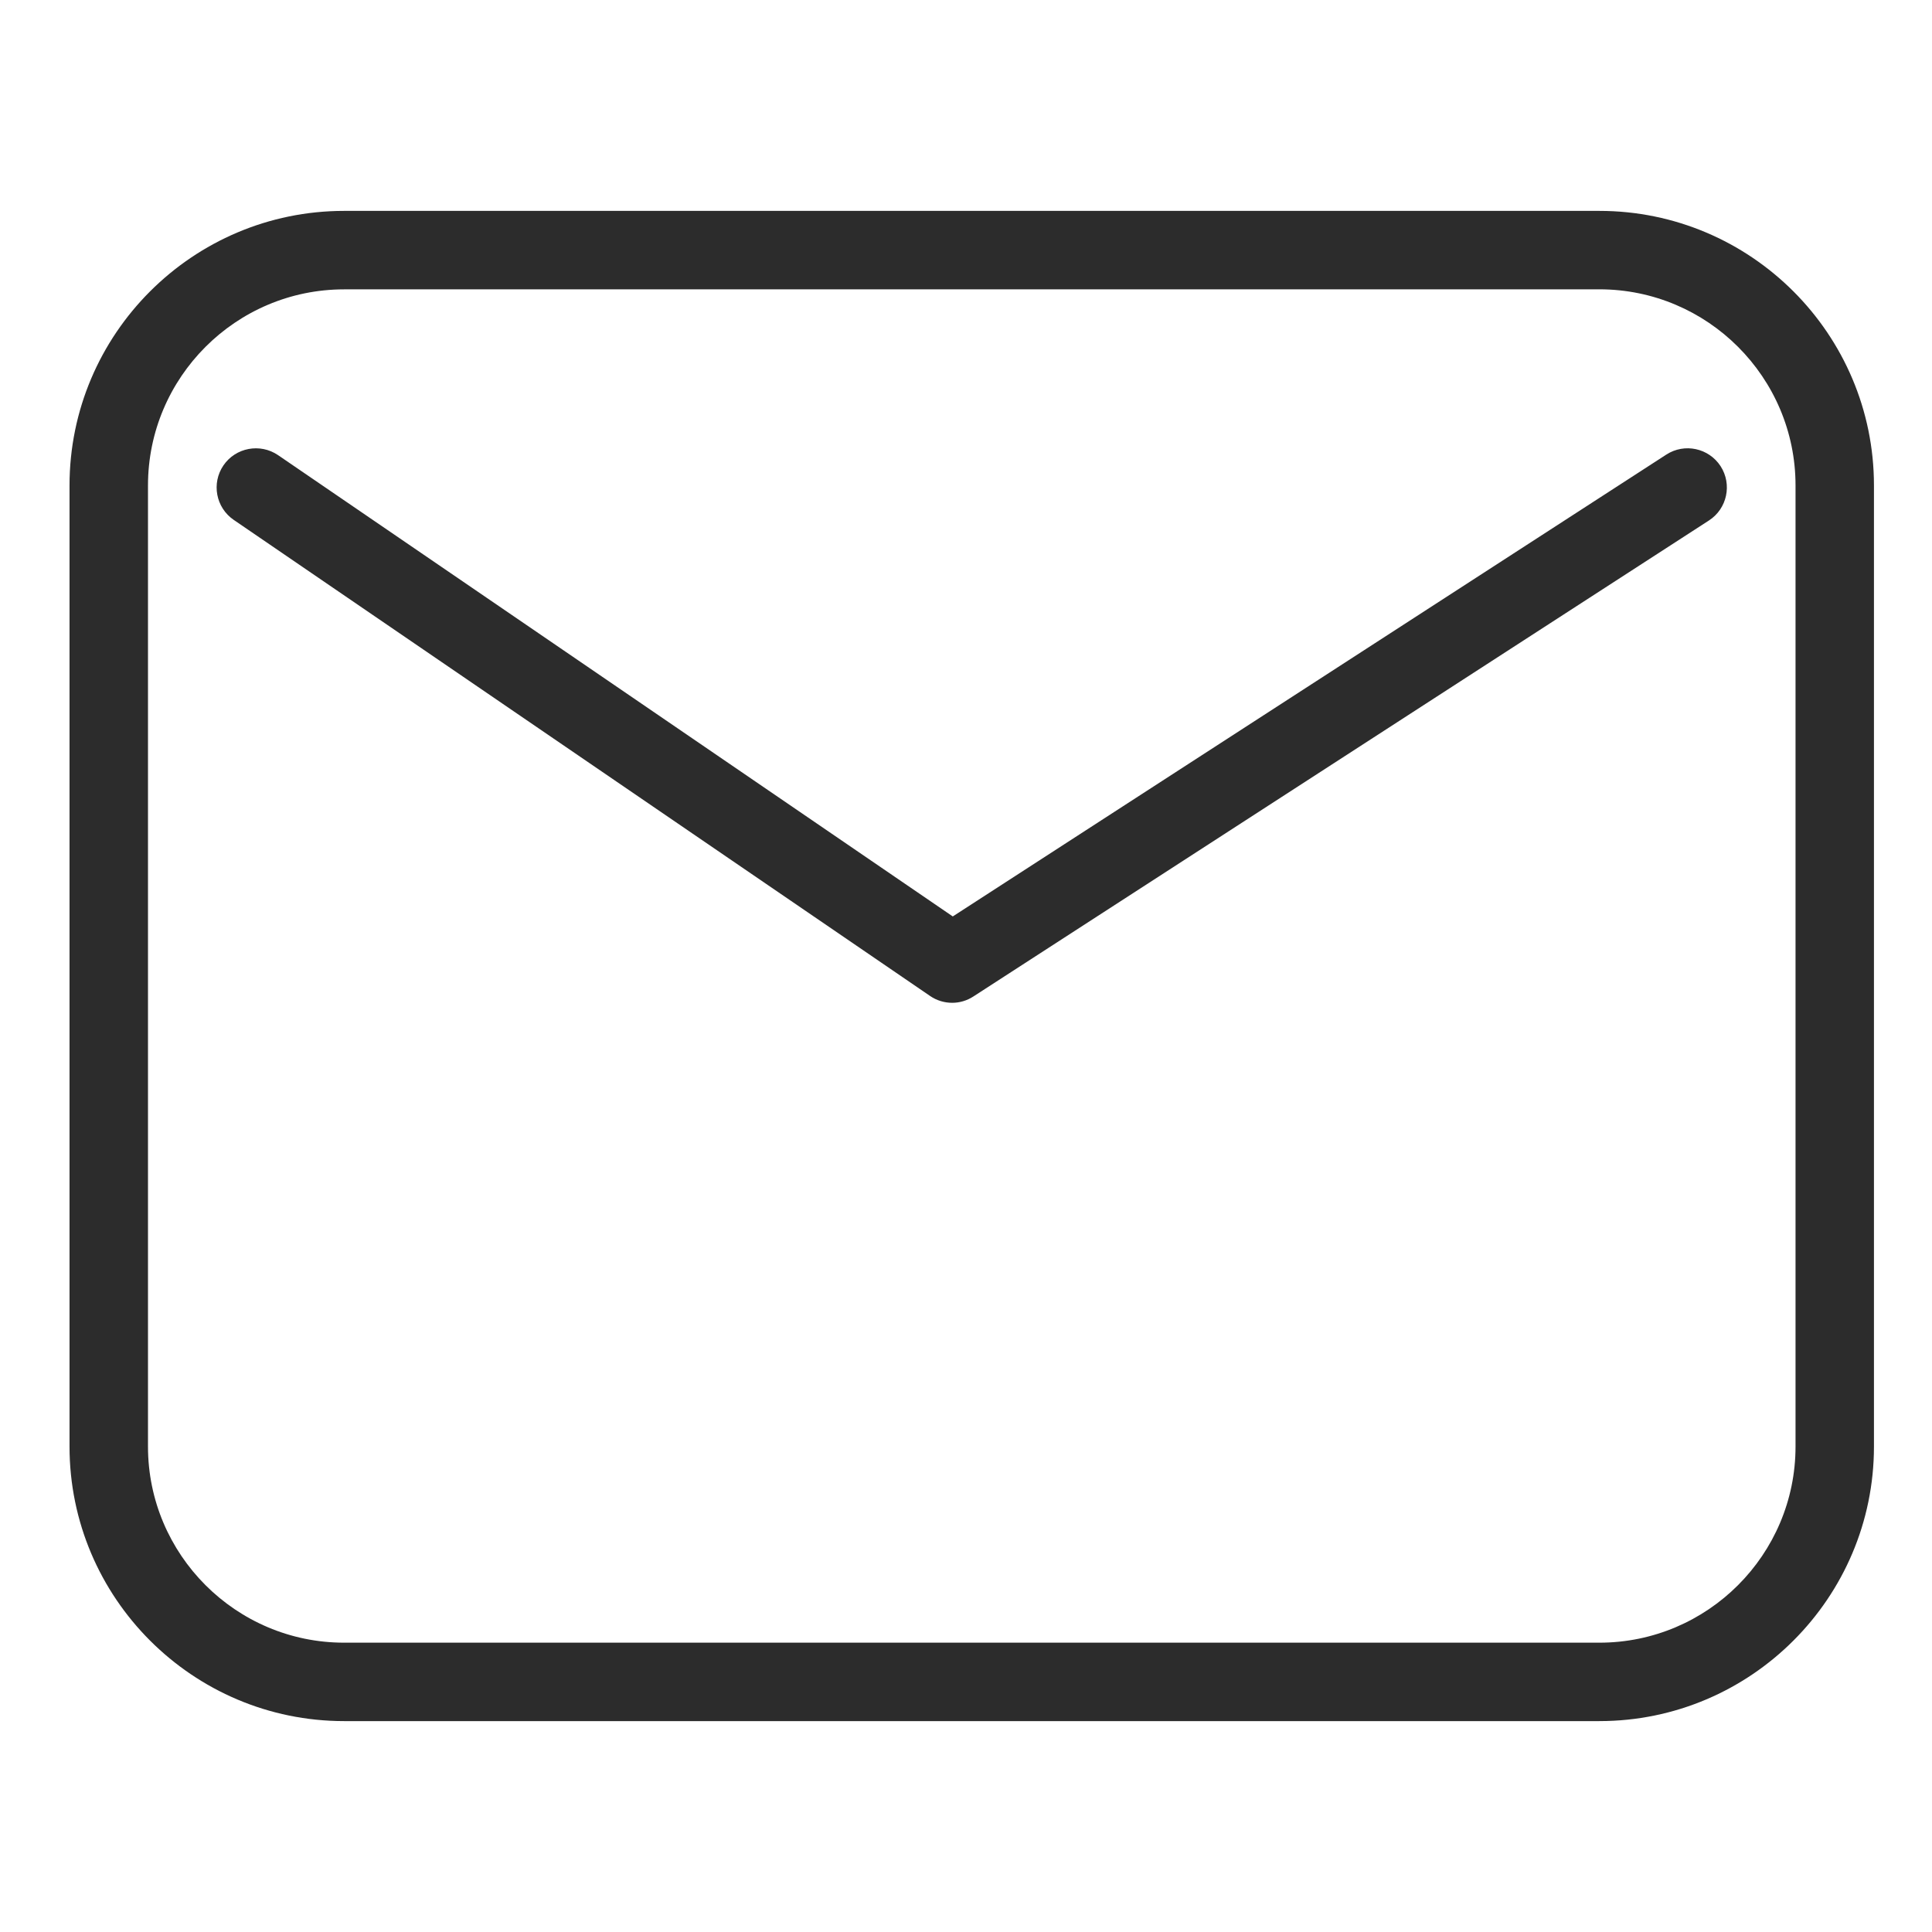 <?xml version="1.0" standalone="no"?><!DOCTYPE svg PUBLIC "-//W3C//DTD SVG 1.1//EN" "http://www.w3.org/Graphics/SVG/1.1/DTD/svg11.dtd"><svg t="1630289962808" class="icon" viewBox="0 0 1024 1024" version="1.1" xmlns="http://www.w3.org/2000/svg" p-id="4926" xmlns:xlink="http://www.w3.org/1999/xlink" width="30" height="30"><defs><style type="text/css"></style></defs><path d="M847.692 912.221l-665.301 0c-80.242 0-145.542-65.301-145.542-145.521l0-509.4c0-80.243 65.301-145.521 145.542-145.521l665.301 0c80.264 0 145.542 65.278 145.542 145.542l0 509.377c0 80.221-65.278 145.521-145.542 145.521zM182.39 153.367c-57.322 0-103.956 46.633-103.956 103.956l0 509.377c0 57.322 46.656 103.956 103.956 103.956l665.301 0c57.345 0 103.978-46.633 103.978-103.956l0-509.4c0-57.322-46.633-103.956-103.978-103.956l-665.301 0zM504.661 531.504c-4.1 0-8.221-1.212-11.724-3.637l-369.058-252.319c-9.476-6.479-11.901-19.416-5.443-28.893 6.479-9.455 19.416-11.879 28.914-5.443l357.642 244.518 378.182-244.782c9.631-6.259 22.523-3.482 28.782 6.149 6.215 9.652 3.46 22.523-6.171 28.761l-389.84 252.276c-3.439 2.248-7.361 3.372-11.284 3.372z" p-id="4927" fill="#2c2c2c"></path></svg>